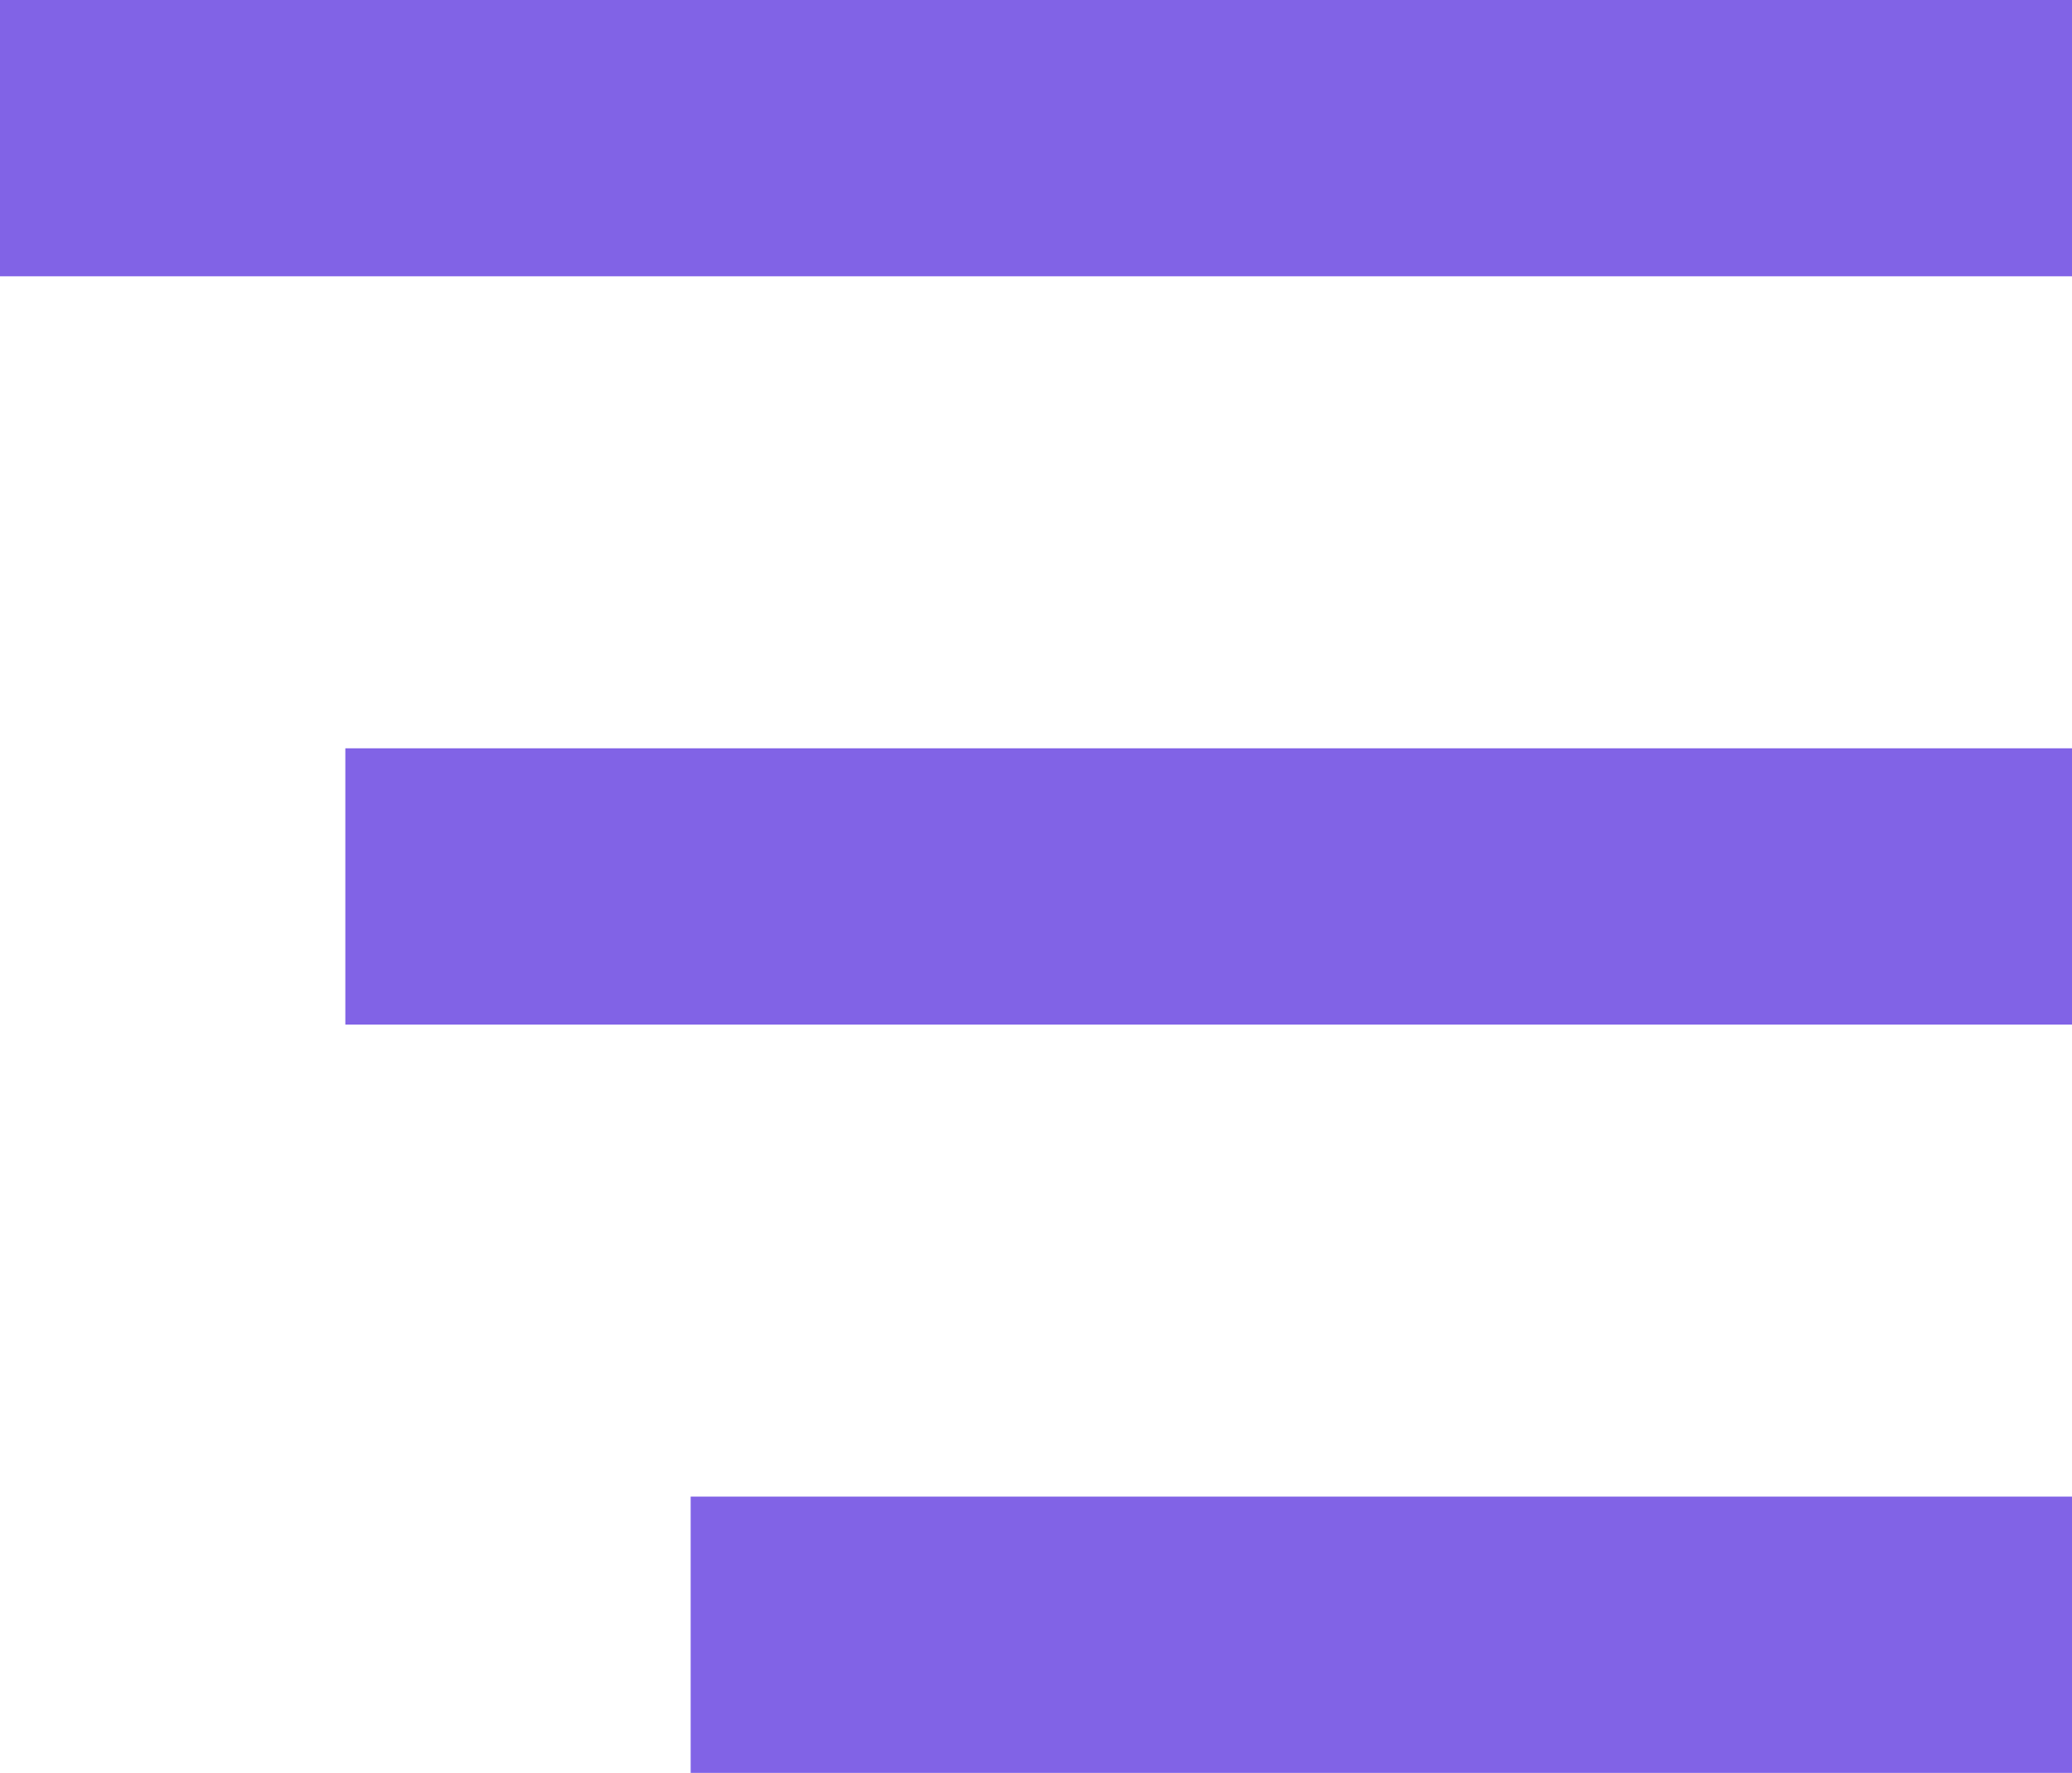 <?xml version="1.0" encoding="UTF-8"?> <svg xmlns="http://www.w3.org/2000/svg" width="180" height="154" viewBox="0 0 180 154" fill="none"> <rect width="180" height="24" transform="matrix(-1 0 0 1 180 0)" fill="#8163E6"></rect> <rect width="150" height="24" transform="matrix(-1 0 0 1 180 65)" fill="#8163E6"></rect> <rect width="120" height="24" transform="matrix(-1 0 0 1 180 130)" fill="#8163E6"></rect> </svg> 